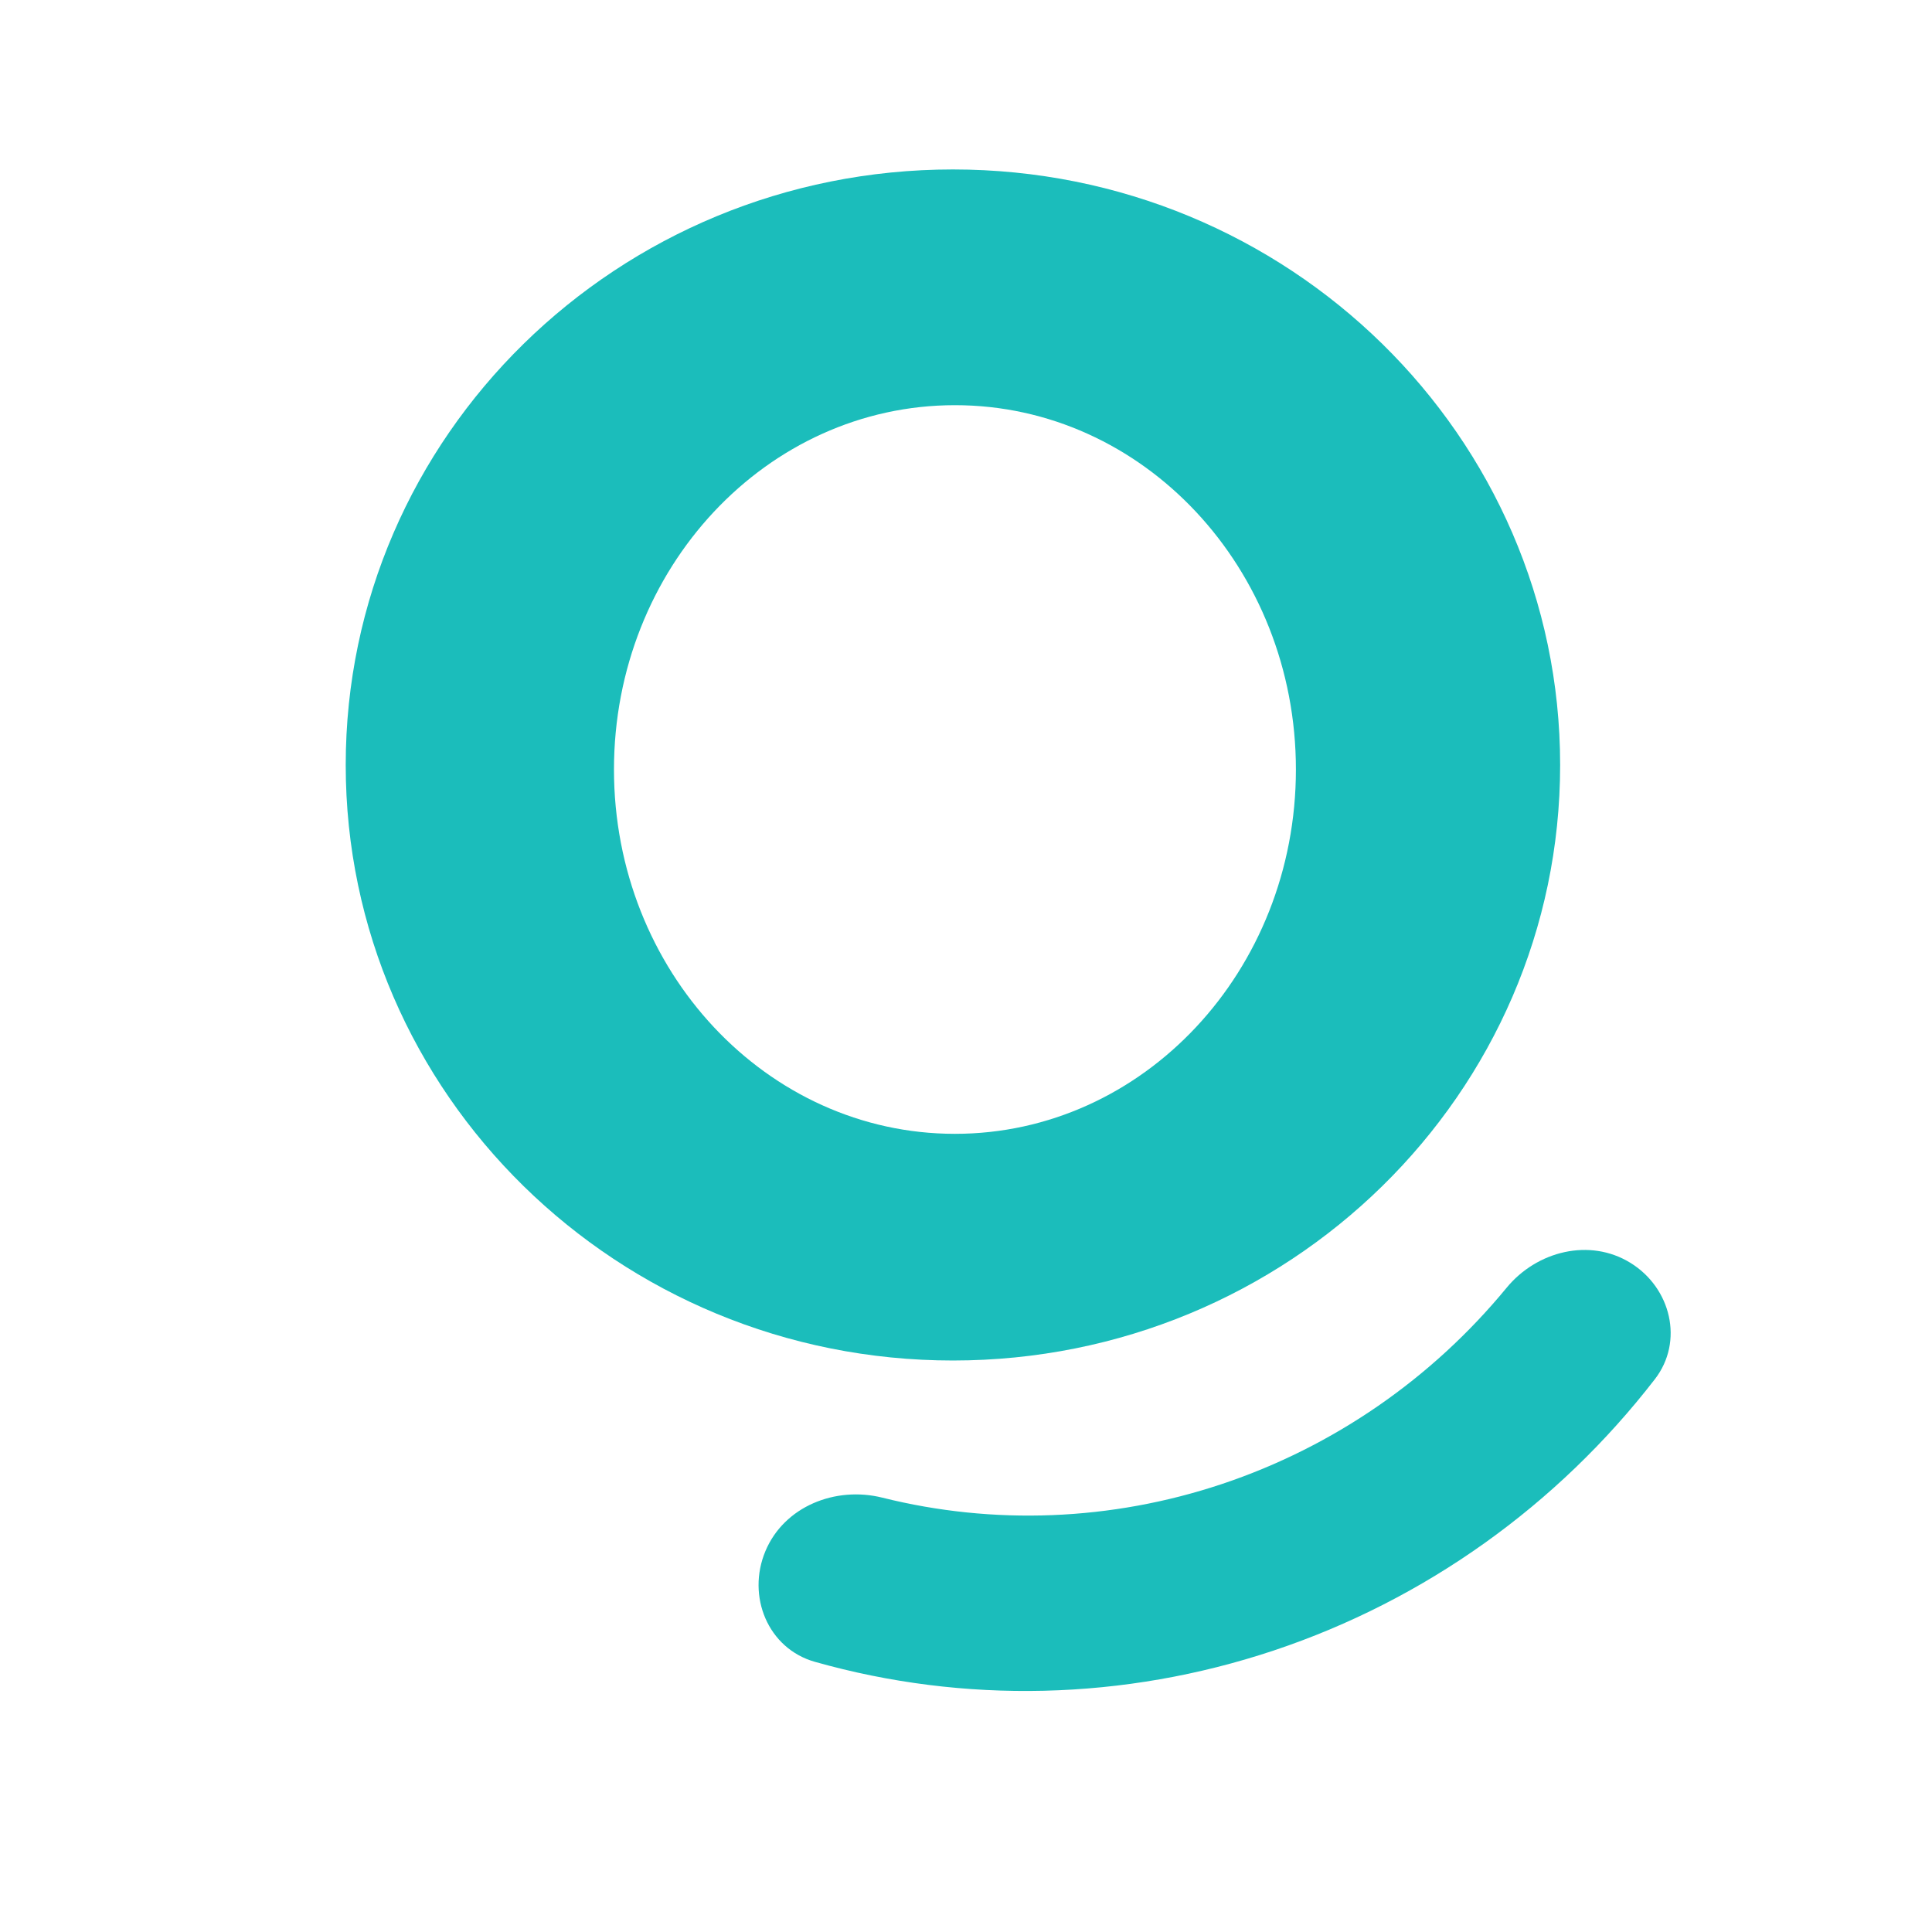 <svg width="300" height="300" viewBox="0 0 300 300" fill="none"
    xmlns="http://www.w3.org/2000/svg">
    <g clip-path="url(#clip0_19_44)">
        <path d="M118.853 240.858C115.922 247.854 119.231 255.981 126.53 258.046C149.708 264.606 174.527 264.053 197.799 256.286C221.26 248.455 241.846 233.726 256.967 214.16C261.499 208.296 259.478 199.978 253.168 196.092C246.854 192.203 238.648 194.245 233.937 199.972C222.359 214.047 207.048 224.661 189.723 230.443C172.533 236.181 154.259 236.863 137.021 232.558C129.719 230.735 121.76 233.917 118.853 240.858Z" fill="#1bbdbb"/>
        <path fill-rule="evenodd" clip-rule="evenodd" d="M147.97 211.259C200.044 211.259 242.257 169.858 242.257 118.786C242.257 67.714 200.044 26.312 147.97 26.312C95.897 26.312 53.683 67.714 53.683 118.786C53.683 169.858 95.897 211.259 147.97 211.259ZM148.282 176.061C177.524 176.061 201.228 150.733 201.228 119.489C201.228 88.245 177.524 62.916 148.282 62.916C119.041 62.916 95.337 88.245 95.337 119.489C95.337 150.733 119.041 176.061 148.282 176.061Z" fill="#1bbdbb"/>
    </g>
    <defs>
        <clipPath id="clip0_19_44">
            <rect width="300" height="300" fill="white"/>
        </clipPath>
    </defs>
</svg>
